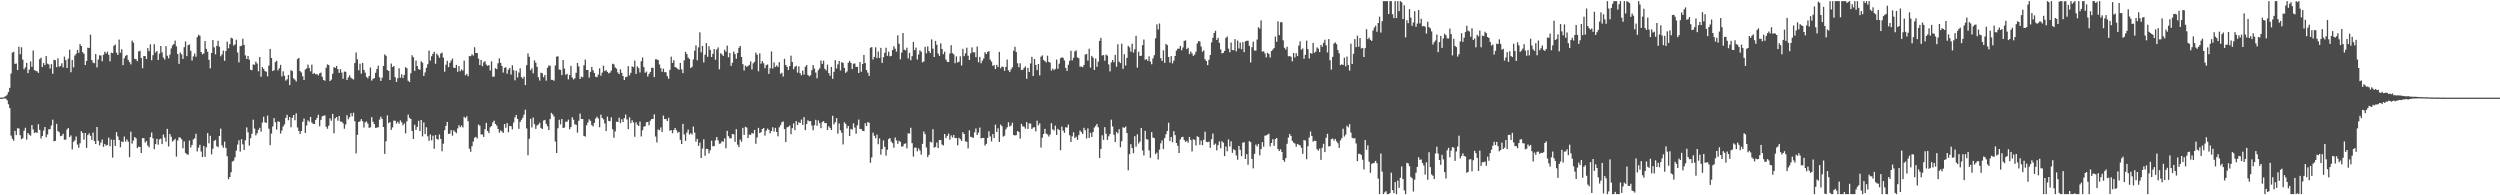 <svg xmlns="http://www.w3.org/2000/svg" width="1920" height="150"><path d="M0 74.996h1v1.000H0zM1 74.954h1v1.000H1zM2 74.835h1v1.000H2zM3 74.365h1v1.120H3zM4 73.840h1v1.939H4zM5 72.704h1v4.313H5zM6 70.603h1v9.539H6zM7 67.474h1v15.513H7zM8 56.474h1v47.692H8zM9 40.466h1v66.115H9zM10 39.758h1v68.330H10zM11 49.026h1v51.482H11zM12 48.778h1v54.945H12zM13 53.801h1v44.729H13zM14 35.860h1v62.804H14zM15 41.643h1v62.187H15zM16 36.315h1v70.630H16zM17 45.794h1v60.375H17zM18 53.174h1v47.224H18zM19 51.786h1v46.383H19zM20 48.303h1v58.912H20zM21 56.183h1v45.959H21zM22 53.379h1v50.118H22zM23 47.179h1v57.017H23zM24 51.312h1v44.734H24zM25 38.771h1v60.604H25zM26 53.869h1v48.254H26zM27 54.418h1v47.127H27zM28 54.798h1v47.299H28zM29 55.960h1v39.406H29zM30 45.436h1v54.311H30zM31 44.264h1v62.064H31zM32 51.505h1v52.958H32zM33 48.454h1v51.863H33zM34 50.033h1v47.513H34zM35 42.960h1v62.479H35zM36 48.912h1v54.338H36zM37 49.473h1v49.860H37zM38 52.649h1v46.505H38zM39 49.312h1v47.071H39zM40 56.683h1v35.236H40zM41 45.982h1v62.510H41zM42 46.248h1v61.937H42zM43 51.549h1v43.558H43zM44 44.799h1v55.936H44zM45 51.268h1v50.295H45zM46 50.648h1v53.967H46zM47 48.595h1v55.600H47zM48 51.696h1v51.043H48zM49 43.457h1v63.846H49zM50 46.164h1v61.039H50zM51 52.216h1v47.198H51zM52 45.023h1v53.335H52zM53 38.202h1v67.059H53zM54 55.512h1v48.500H54zM55 46.053h1v68.760H55zM56 51.757h1v57.143H56zM57 42.671h1v65.122H57zM58 41.284h1v63.527H58zM59 38.311h1v72.756H59zM60 40.554h1v72.951H60zM61 33.873h1v76.157H61zM62 35.340h1v65.402H62zM63 40.033h1v62.125H63zM64 41.308h1v65.939H64zM65 49.995h1v52.139H65zM66 46.775h1v66.792H66zM67 36.595h1v67.123H67zM68 36.920h1v65.426H68zM69 26.591h1v77.704H69zM70 46.099h1v61.342H70zM71 48.041h1v53.786H71zM72 48.591h1v59.762H72zM73 41.524h1v69.047H73zM74 51.772h1v45.778H74zM75 45.715h1v62.393H75zM76 42.486h1v69.231H76zM77 42.587h1v66.917H77zM78 47.072h1v60.014H78zM79 42.087h1v70.685H79zM80 39.774h1v70.751H80zM81 41.087h1v70.760H81zM82 39.614h1v71.675H82zM83 42.057h1v63.675H83zM84 47.079h1v65.235H84zM85 40.468h1v66.762H85zM86 40.823h1v80.226H86zM87 35.110h1v72.248H87zM88 34.190h1v77.863H88zM89 40.431h1v61.030H89zM90 42.190h1v62.634H90zM91 30.436h1v77.093H91zM92 40.508h1v72.610H92zM93 37.815h1v70.839H93zM94 50.038h1v59.066H94zM95 44.769h1v60.108H95zM96 42.887h1v65.873H96zM97 42.148h1v64.986H97zM98 46.025h1v62.848H98zM99 47.666h1v73.068H99zM100 49.459h1v51.687H100zM101 31.171h1v79.138H101zM102 32.696h1v75.252H102zM103 45.146h1v60.068H103zM104 45.504h1v60.791H104zM105 46.932h1v66.785H105zM106 39.500h1v73.088H106zM107 38.985h1v73.931H107zM108 44.538h1v72.968H108zM109 52.356h1v53.718H109zM110 43.011h1v63.146H110zM111 43.106h1v66.368H111zM112 45.349h1v62.977H112zM113 36.941h1v74.850H113zM114 39.296h1v73.831H114zM115 34.037h1v71.243H115zM116 46.237h1v55.491H116zM117 42.405h1v63.886H117zM118 33.967h1v80.623H118zM119 40.419h1v70.264H119zM120 39.150h1v67.480H120zM121 46.005h1v65.100H121zM122 41.208h1v65.841H122zM123 35.317h1v71.180H123zM124 40.204h1v70.501H124zM125 44.196h1v59.127H125zM126 45.704h1v59.985H126zM127 35.453h1v73.351H127zM128 42.788h1v56.179H128zM129 44.822h1v67.680H129zM130 41.928h1v60.932H130zM131 37.196h1v67.807H131zM132 34.852h1v73.831H132zM133 33.828h1v73.937H133zM134 31.204h1v75.426H134zM135 35.603h1v84.677H135zM136 41.515h1v66.394H136zM137 49.042h1v56.410H137zM138 40.346h1v65.385H138zM139 41.786h1v65.153H139zM140 45.249h1v68.691H140zM141 36.232h1v72.366H141zM142 31.773h1v85.698H142zM143 43.122h1v75.306H143zM144 34.715h1v84.148H144zM145 34.152h1v73.769H145zM146 38.990h1v74.341H146zM147 46.494h1v64.807H147zM148 43.295h1v63.820H148zM149 41.137h1v65.079H149zM150 43.560h1v59.205H150zM151 28.565h1v87.763H151zM152 26.692h1v86.718H152zM153 27.447h1v83.775H153zM154 39.913h1v76.459H154zM155 41.716h1v78.901H155zM156 40.990h1v71.100H156zM157 31.552h1v88.926H157zM158 37.553h1v75.589H158zM159 39.718h1v62.454H159zM160 45.923h1v64.153H160zM161 52.465h1v51.807H161zM162 40.725h1v77.782H162zM163 30.662h1v83.552H163zM164 36.340h1v71.894H164zM165 41.737h1v65.665H165zM166 35.175h1v77.128H166zM167 31.309h1v81.729H167zM168 35.899h1v68.527H168zM169 43.285h1v55.471H169zM170 41.837h1v69.765H170zM171 38.842h1v74.620H171zM172 46.679h1v62.061H172zM173 39.181h1v74.390H173zM174 31.931h1v88.063H174zM175 37.080h1v100.521H175zM176 33.904h1v102.027H176zM177 28.960h1v103.347H177zM178 29.532h1v94.592H178zM179 35.009h1v88.386H179zM180 34.121h1v86.726H180zM181 30.525h1v85.129H181zM182 40.297h1v70.757H182zM183 47.897h1v59.813H183zM184 35.486h1v80.952H184zM185 35.116h1v71.802H185zM186 29.745h1v81.155H186zM187 34.528h1v80.684H187zM188 42.559h1v65.142H188zM189 45.306h1v52.522H189zM190 42.954h1v58.655H190zM191 45.846h1v65.975H191zM192 53.572h1v52.580H192zM193 53.964h1v48.785H193zM194 49.440h1v42.447H194zM195 49.749h1v48.955H195zM196 47.358h1v56.640H196zM197 48.818h1v53.596H197zM198 54.747h1v44.964H198zM199 43.773h1v54.358H199zM200 58.922h1v42.245H200zM201 51.545h1v42.557H201zM202 52.906h1v36.747H202zM203 54.558h1v39.347H203zM204 55.097h1v39.328H204zM205 58.623h1v30.175H205zM206 50.327h1v48.522H206zM207 37.531h1v74.002H207zM208 44.562h1v57.966H208zM209 54.556h1v42.549H209zM210 53.910h1v36.827H210zM211 47.678h1v46.243H211zM212 46.667h1v52.877H212zM213 54.089h1v39.081H213zM214 52.493h1v41.048H214zM215 49.793h1v52.748H215zM216 58.672h1v41.543H216zM217 54.773h1v42.414H217zM218 58.185h1v37.355H218zM219 61.916h1v28.588H219zM220 60.924h1v27.308H220zM221 57.572h1v34.808H221zM222 65.399h1v24.508H222zM223 53.909h1v43.813H223zM224 54.638h1v35.850H224zM225 60.180h1v28.121H225zM226 61.163h1v31.206H226zM227 62.579h1v24.446H227zM228 45.434h1v52.463H228zM229 44.476h1v56.077H229zM230 54.619h1v48.336H230zM231 55.673h1v44.913H231zM232 58.572h1v34.910H232zM233 61.461h1v29.574H233zM234 53.419h1v48.698H234zM235 52.603h1v43.771H235zM236 49.596h1v42.859H236zM237 52.184h1v41.329H237zM238 54.793h1v35.001H238zM239 49.679h1v44.397H239zM240 56.816h1v38.302H240zM241 56.012h1v39.220H241zM242 57.082h1v35.079H242zM243 56.861h1v33.711H243zM244 57.929h1v30.253H244zM245 56.299h1v40.663H245zM246 55.777h1v36.270H246zM247 58.984h1v30.382H247zM248 61.420h1v27.540H248zM249 62.045h1v26.586H249zM250 52.040h1v45.276H250zM251 49.480h1v49.449H251zM252 49.965h1v46.537H252zM253 62.258h1v28.631H253zM254 61.155h1v31.560H254zM255 56.684h1v30.807H255zM256 51.567h1v50.801H256zM257 52.176h1v38.719H257zM258 50.626h1v39.224H258zM259 53.056h1v39.673H259zM260 55.987h1v33.098H260zM261 53.143h1v40.189H261zM262 55.736h1v37.776H262zM263 60.467h1v34.311H263zM264 54.962h1v43.930H264zM265 55.135h1v40.432H265zM266 61.434h1v27.060H266zM267 59.475h1v32.146H267zM268 57.867h1v32.211H268zM269 59.605h1v27.269H269zM270 60.447h1v28.912H270zM271 61.073h1v25.521H271zM272 48.442h1v44.677H272zM273 40.284h1v77.521H273zM274 45.555h1v58.017H274zM275 53.979h1v39.706H275zM276 48.935h1v44.214H276zM277 56.588h1v34.887H277zM278 48.343h1v44.766H278zM279 53.659h1v44.297H279zM280 55.827h1v38.184H280zM281 59.021h1v34.244H281zM282 60.203h1v34.793H282zM283 58.305h1v39.880H283zM284 51.842h1v45.893H284zM285 61.892h1v28.126H285zM286 60.576h1v32.899H286zM287 59.984h1v35.289H287zM288 55.889h1v42.293H288zM289 53.064h1v44.980H289zM290 50.437h1v47.181H290zM291 59.357h1v32.476H291zM292 62.180h1v27.488H292zM293 59.694h1v31.638H293zM294 50.713h1v46.823H294zM295 41.773h1v76.374H295zM296 42.852h1v65.641H296zM297 53.805h1v34.882H297zM298 54.446h1v40.048H298zM299 61.427h1v32.314H299zM300 48.774h1v50.972H300zM301 51.518h1v46.308H301zM302 50.662h1v41.942H302zM303 59.304h1v33.403H303zM304 62.950h1v31.924H304zM305 60.099h1v33.427H305zM306 52.430h1v42.562H306zM307 59.717h1v32.760H307zM308 57.100h1v36.870H308zM309 59.962h1v36.283H309zM310 57.496h1v37.344H310zM311 51.620h1v50.854H311zM312 52.379h1v40.832H312zM313 62.001h1v26.013H313zM314 62.973h1v27.507H314zM315 56.274h1v35.133H315zM316 42.383h1v58.165H316zM317 43.980h1v62.786H317zM318 54.423h1v41.382H318zM319 46.545h1v53.243H319zM320 50.707h1v46.745H320zM321 53.071h1v39.727H321zM322 53.585h1v47.103H322zM323 47.128h1v45.032H323zM324 48.140h1v56.590H324zM325 58.321h1v35.672H325zM326 55.672h1v47.314H326zM327 52.055h1v45.706H327zM328 49.355h1v55.350H328zM329 38.803h1v69.382H329zM330 46.552h1v56.725H330zM331 43.195h1v64.597H331zM332 41.340h1v62.843H332zM333 39.797h1v74.441H333zM334 48.941h1v54.785H334zM335 41.193h1v65.573H335zM336 42.545h1v64.687H336zM337 44.365h1v58.881H337zM338 41.137h1v65.562H338zM339 40.409h1v75.751H339zM340 44.259h1v66.084H340zM341 55.025h1v44.967H341zM342 49.641h1v47.019H342zM343 46.676h1v46.944H343zM344 51.562h1v51.313H344zM345 48.274h1v54.335H345zM346 46.545h1v53.364H346zM347 44.938h1v59.231H347zM348 51.960h1v48.147H348zM349 52.222h1v49.008H349zM350 49.829h1v52.478H350zM351 55.101h1v43.570H351zM352 50.737h1v45.429H352zM353 54.729h1v42.937H353zM354 53.280h1v43.149H354zM355 54.207h1v43.711H355zM356 46.542h1v43.139H356zM357 57.874h1v32.824H357zM358 56.738h1v32.595H358zM359 58.537h1v34.610H359zM360 43.077h1v71.092H360zM361 43.165h1v73.403H361zM362 41.686h1v70.601H362zM363 42.679h1v66.059H363zM364 36.295h1v69.505H364zM365 40.710h1v64.402H365zM366 40.730h1v65.656H366zM367 44.995h1v50.622H367zM368 49.981h1v46.518H368zM369 46.042h1v57.204H369zM370 50.838h1v52.429H370zM371 47.852h1v57.278H371zM372 46.985h1v52.312H372zM373 49.595h1v44.783H373zM374 50.572h1v50.023H374zM375 49.990h1v52.244H375zM376 54.170h1v43.569H376zM377 47.085h1v49.691H377zM378 58.913h1v35.109H378zM379 58.830h1v33.859H379zM380 52.316h1v42.925H380zM381 53.086h1v43.388H381zM382 48.605h1v50.402H382zM383 44.775h1v57.107H383zM384 48.243h1v51.956H384zM385 50.657h1v50.346H385zM386 55.690h1v46.378H386zM387 52.112h1v43.142H387zM388 51.610h1v46.504H388zM389 56.591h1v37.924H389zM390 53.511h1v48.092H390zM391 52.229h1v44.485H391zM392 57.319h1v39.615H392zM393 50.121h1v49.274H393zM394 53.948h1v40.174H394zM395 61.698h1v28.439H395zM396 54.258h1v34.046H396zM397 59.514h1v31.822H397zM398 55.740h1v43.173H398zM399 52.460h1v41.176H399zM400 59.249h1v32.794H400zM401 60.397h1v30.066H401zM402 58.890h1v29.132H402zM403 65.351h1v18.933H403zM404 50.072h1v48.601H404zM405 41.048h1v78.198H405zM406 43.640h1v62.974H406zM407 53.898h1v37.388H407zM408 52.476h1v45.396H408zM409 56.294h1v34.028H409zM410 46.342h1v49.058H410zM411 48.107h1v50.846H411zM412 51.331h1v45.087H412zM413 59.343h1v36.235H413zM414 61.854h1v32.386H414zM415 55.786h1v42.490H415zM416 56.291h1v42.805H416zM417 59.362h1v33.207H417zM418 57.552h1v34.546H418zM419 61.939h1v33.178H419zM420 52.044h1v44.893H420zM421 50.334h1v49.488H421zM422 50.501h1v40.954H422zM423 61.291h1v25.390H423zM424 61.361h1v26.472H424zM425 62.065h1v27.368H425zM426 50.339h1v58.334H426zM427 43.539h1v73.943H427zM428 43.191h1v55.313H428zM429 53.384h1v38.584H429zM430 53.588h1v41.959H430zM431 57.697h1v33.711H431zM432 46.057h1v52.316H432zM433 52.617h1v45.318H433zM434 57.415h1v36.019H434zM435 56.701h1v36.823H435zM436 60.982h1v30.891H436zM437 57.633h1v41.656H437zM438 50.581h1v47.029H438zM439 59.517h1v30.521H439zM440 61.032h1v30.944H440zM441 60.091h1v35.442H441zM442 55.902h1v39.946H442zM443 48.314h1v53.548H443zM444 51.047h1v41.729H444zM445 60.677h1v26.590H445zM446 58.834h1v32.617H446zM447 59.319h1v32.091H447zM448 50.135h1v54.275H448zM449 45.711h1v59.174H449zM450 53.755h1v42.478H450zM451 53.696h1v40.430H451zM452 59.596h1v32.045H452zM453 55.169h1v37.663H453zM454 51.371h1v44.677H454zM455 53.947h1v43.196H455zM456 56.026h1v38.352H456zM457 58.913h1v32.054H457zM458 59.302h1v30.361H458zM459 57.272h1v33.776H459zM460 52.497h1v45.230H460zM461 58.171h1v29.903H461zM462 55.734h1v34.855H462zM463 50.441h1v41.275H463zM464 54.629h1v40.180H464zM465 53.862h1v46.822H465zM466 55.200h1v34.381H466zM467 56.307h1v36.534H467zM468 55.781h1v37.391H468zM469 54.225h1v35.933H469zM470 48.949h1v50.271H470zM471 49.481h1v56.358H471zM472 51.837h1v49.096H472zM473 52.762h1v40.695H473zM474 55.584h1v38.134H474zM475 56.875h1v33.490H475zM476 53.245h1v41.296H476zM477 55.896h1v35.702H477zM478 58.366h1v35.322H478zM479 61.487h1v29.273H479zM480 59.224h1v28.796H480zM481 58.907h1v32.864H481zM482 50.786h1v48.371H482zM483 57.889h1v32.273H483zM484 55.892h1v38.678H484zM485 50.952h1v41.427H485zM486 51.626h1v42.411H486zM487 46.584h1v58.416H487zM488 56.765h1v37.148H488zM489 50.953h1v44.845H489zM490 52.351h1v44.406H490zM491 55.640h1v37.685H491zM492 47.062h1v57.766H492zM493 44.132h1v55.896H493zM494 51.552h1v45.782H494zM495 55.850h1v41.021H495zM496 55.006h1v38.906H496zM497 58.754h1v34.910H497zM498 56.755h1v39.440H498zM499 55.227h1v37.427H499zM500 52.052h1v39.356H500zM501 52.087h1v39.364H501zM502 59.243h1v28.605H502zM503 45.512h1v59.351H503zM504 45.633h1v63.770H504zM505 46.130h1v53.317H505zM506 49.498h1v50.539H506zM507 52.393h1v45.499H507zM508 55.159h1v46.184H508zM509 52.749h1v36.048H509zM510 55.424h1v36.043H510zM511 55.445h1v35.973H511zM512 58.452h1v34.530H512zM513 60.449h1v30.032H513zM514 53.648h1v46.744H514zM515 43.496h1v56.381H515zM516 48.335h1v54.024H516zM517 46.217h1v53.637H517zM518 51.450h1v46.864H518zM519 51.997h1v47.999H519zM520 52.886h1v49.044H520zM521 53.608h1v47.720H521zM522 48.343h1v59.097H522zM523 53.240h1v57.365H523zM524 56.154h1v38.990H524zM525 46.313h1v56.965H525zM526 39.776h1v68.432H526zM527 41.511h1v60.366H527zM528 44.168h1v55.357H528zM529 45.273h1v58.023H529zM530 52.260h1v50.105H530zM531 51.323h1v51.990H531zM532 45.612h1v51.588H532zM533 38.989h1v62.828H533zM534 34.824h1v73.965H534zM535 46.301h1v60.372H535zM536 36.330h1v75.673H536zM537 24.844h1v84.651H537zM538 40.174h1v81.190H538zM539 35.229h1v78.914H539zM540 47.959h1v59.050H540zM541 42.047h1v77.576H541zM542 33.097h1v81.191H542zM543 43.613h1v70.860H543zM544 35.434h1v82.386H544zM545 38.355h1v77.102H545zM546 43.767h1v64.288H546zM547 41.305h1v71.084H547zM548 37.634h1v74.553H548zM549 45.858h1v61.900H549zM550 38.036h1v67.202H550zM551 36.416h1v71.382H551zM552 53.250h1v57.126H552zM553 40.888h1v69.248H553zM554 41.841h1v66.540H554zM555 42.936h1v65.942H555zM556 38.123h1v68.192H556zM557 39.748h1v74.101H557zM558 35.021h1v65.473H558zM559 43.960h1v60.655H559zM560 40.652h1v65.589H560zM561 50.566h1v55.676H561zM562 48.190h1v54.724H562zM563 39.607h1v63.574H563zM564 41.567h1v67.391H564zM565 45.111h1v54.114H565zM566 40.683h1v70.407H566zM567 36.717h1v76.260H567zM568 35.258h1v71.960H568zM569 43.772h1v65.089H569zM570 49.263h1v48.933H570zM571 54.182h1v49.426H571zM572 50.320h1v47.073H572zM573 51.305h1v46.625H573zM574 50.736h1v55.307H574zM575 49.817h1v53.570H575zM576 47.116h1v56.533H576zM577 53.353h1v48.739H577zM578 48.657h1v53.928H578zM579 47.485h1v52.299H579zM580 40.387h1v70.043H580zM581 42.072h1v63.482H581zM582 54.728h1v43.453H582zM583 41.011h1v61.208H583zM584 48.892h1v52.628H584zM585 46.906h1v52.160H585zM586 48.592h1v49.655H586zM587 52.378h1v51.768H587zM588 50.035h1v50.377H588zM589 49.474h1v49.273H589zM590 56.717h1v42.944H590zM591 52.406h1v49.970H591zM592 39.503h1v61.062H592zM593 52.654h1v45.092H593zM594 47.934h1v53.140H594zM595 51.413h1v46.813H595zM596 50.242h1v51.116H596zM597 51.397h1v53.329H597zM598 47.695h1v50.076H598zM599 56.696h1v39.443H599zM600 55.864h1v38.058H600zM601 58.760h1v34.526H601zM602 45.095h1v54.056H602zM603 49.950h1v59.150H603zM604 51.309h1v46.467H604zM605 53.811h1v43.585H605zM606 50.731h1v45.663H606zM607 42.734h1v60.364H607zM608 47.688h1v50.764H608zM609 53.197h1v41.585H609zM610 51.253h1v48.671H610zM611 50.570h1v42.429H611zM612 55.739h1v40.236H612zM613 50.957h1v42.990H613zM614 56.192h1v38.287H614zM615 57.853h1v33.956H615zM616 54.207h1v41.708H616zM617 57.300h1v32.662H617zM618 51.274h1v48.683H618zM619 49.971h1v45.301H619zM620 57.565h1v34.827H620zM621 58.645h1v34.561H621zM622 57.803h1v35.122H622zM623 53.937h1v42.549H623zM624 50.013h1v50.039H624zM625 52.624h1v43.557H625zM626 55.679h1v36.311H626zM627 60.155h1v36.394H627zM628 53.905h1v38.611H628zM629 52.510h1v42.154H629zM630 46.475h1v51.961H630zM631 49.080h1v44.720H631zM632 46.605h1v46.440H632zM633 52.782h1v41.839H633zM634 54.106h1v40.363H634zM635 49.599h1v50.225H635zM636 56.091h1v40.896H636zM637 58.161h1v40.029H637zM638 51.402h1v48.488H638zM639 60.563h1v28.381H639zM640 55.156h1v40.379H640zM641 46.240h1v47.655H641zM642 52.581h1v38.128H642zM643 49.398h1v53.263H643zM644 46.789h1v48.009H644zM645 54.119h1v45.901H645zM646 47.681h1v54.242H646zM647 48.438h1v62.505H647zM648 52.154h1v41.804H648zM649 55.888h1v39.225H649zM650 54.871h1v43.748H650zM651 48.237h1v48.529H651zM652 46.698h1v57.756H652zM653 48.228h1v50.756H653zM654 53.038h1v46.493H654zM655 48.937h1v45.768H655zM656 48.701h1v49.291H656zM657 51.333h1v51.398H657zM658 51.359h1v44.878H658zM659 56.074h1v35.775H659zM660 47.711h1v51.316H660zM661 55.086h1v44.081H661zM662 49.173h1v51.384H662zM663 42.212h1v58.426H663zM664 48.439h1v46.190H664zM665 53.794h1v42.970H665zM666 55.797h1v37.954H666zM667 58.271h1v35.976H667zM668 36.702h1v88.348H668zM669 36.138h1v84.730H669zM670 45.712h1v56.185H670zM671 43.668h1v60.632H671zM672 36.363h1v69.837H672zM673 44.668h1v58.772H673zM674 39.554h1v71.265H674zM675 44.474h1v61.848H675zM676 36.746h1v82.063H676zM677 48.324h1v66.180H677zM678 43.945h1v63.939H678zM679 40.541h1v72.214H679zM680 36.662h1v82.827H680zM681 42.843h1v72.175H681zM682 39.666h1v67.183H682zM683 43.270h1v62.771H683zM684 42.923h1v65.761H684zM685 38.376h1v71.597H685zM686 35.521h1v77.939H686zM687 37.354h1v68.251H687zM688 39.703h1v68.136H688zM689 27.130h1v83.334H689zM690 33.600h1v74.501H690zM691 45.548h1v63.384H691zM692 40.390h1v72.265H692zM693 25.324h1v86.984H693zM694 38.159h1v72.314H694zM695 38.705h1v71.399H695zM696 36.584h1v77.406H696zM697 44.890h1v57.532H697zM698 40.570h1v62.006H698zM699 46.266h1v51.837H699zM700 43.126h1v66.830H700zM701 32.214h1v88.027H701zM702 38.530h1v75.002H702zM703 36.482h1v76.880H703zM704 45.740h1v70.558H704zM705 41.830h1v72.192H705zM706 38.670h1v76.953H706zM707 39.671h1v79.108H707zM708 47.886h1v62.579H708zM709 47.224h1v53.803H709zM710 35.951h1v67.110H710zM711 40.961h1v72.370H711zM712 35.659h1v85.005H712zM713 39.197h1v79.724H713zM714 40.749h1v68.169H714zM715 30.252h1v79.183H715zM716 37.345h1v61.899H716zM717 43.751h1v69.634H717zM718 31.374h1v81.439H718zM719 34.344h1v75.128H719zM720 41.121h1v72.589H720zM721 42.923h1v64.668H721zM722 33.265h1v74.277H722zM723 37.597h1v73.401H723zM724 41.618h1v70.089H724zM725 39.688h1v63.246H725zM726 45.719h1v60.366H726zM727 47.428h1v56.935H727zM728 47.664h1v54.919H728zM729 41.086h1v66.186H729zM730 34.710h1v69.264H730zM731 40.789h1v64.853H731zM732 41.758h1v61.848H732zM733 48.547h1v57.503H733zM734 43.264h1v62.746H734zM735 47.981h1v63.630H735zM736 47.394h1v58.452H736zM737 43.247h1v63.596H737zM738 50.259h1v57.929H738zM739 37.551h1v64.021H739zM740 43.086h1v59.844H740zM741 40.944h1v67.648H741zM742 36.608h1v72.278H742zM743 42.801h1v71.188H743zM744 46.071h1v54.041H744zM745 40.910h1v64.087H745zM746 36.401h1v69.042H746zM747 40.200h1v65.688H747zM748 40.155h1v61.456H748zM749 43.952h1v54.694H749zM750 35.735h1v67.885H750zM751 47.819h1v53.953H751zM752 43.701h1v54.299H752zM753 48.581h1v57.660H753zM754 46.553h1v59.384H754zM755 44.898h1v61.019H755zM756 40.134h1v71.642H756zM757 41.504h1v68.997H757zM758 39.944h1v66.053H758zM759 39.260h1v61.523H759zM760 45.795h1v59.017H760zM761 47.288h1v61.324H761zM762 50.516h1v52.516H762zM763 49.970h1v56.060H763zM764 53.062h1v42.682H764zM765 49.803h1v51.625H765zM766 51.477h1v47.088H766zM767 39.828h1v69.227H767zM768 52.490h1v43.195H768zM769 51.095h1v45.804H769zM770 51.385h1v53.506H770zM771 54.385h1v49.804H771zM772 51.385h1v48.003H772zM773 45.698h1v52.075H773zM774 53.947h1v39.951H774zM775 55.367h1v41.754H775zM776 53.286h1v43.142H776zM777 51.674h1v42.581H777zM778 38.978h1v64.762H778zM779 35.965h1v68.056H779zM780 39.999h1v63.778H780zM781 48.569h1v52.019H781zM782 51.586h1v49.823H782zM783 48.606h1v57.877H783zM784 53.688h1v41.406H784zM785 53.653h1v43.359H785zM786 52.178h1v45.101H786zM787 50.970h1v47.828H787zM788 60.511h1v33.273H788zM789 52.106h1v46.903H789zM790 55.277h1v39.474H790zM791 48.718h1v46.185H791zM792 43.585h1v55.472H792zM793 58.369h1v39.571H793zM794 45.315h1v52.383H794zM795 49.869h1v51.037H795zM796 53.852h1v38.831H796zM797 49.174h1v47.076H797zM798 57.887h1v36.808H798zM799 43.501h1v69.825H799zM800 42.531h1v63.248H800zM801 46.045h1v56.887H801zM802 46.945h1v52.027H802zM803 47.912h1v54.713H803zM804 42.771h1v60.480H804zM805 47.513h1v57.369H805zM806 48.127h1v55.203H806zM807 54.157h1v40.445H807zM808 52.707h1v46.629H808zM809 53.936h1v46.326H809zM810 52.881h1v43.635H810zM811 45.728h1v57.917H811zM812 52.863h1v46.102H812zM813 48.888h1v50.936H813zM814 44.766h1v70.571H814zM815 43.978h1v53.258H815zM816 44.451h1v55.862H816zM817 46.371h1v55.621H817zM818 52.159h1v45.593H818zM819 54.434h1v43.552H819zM820 49.697h1v45.960H820zM821 46.624h1v57.265H821zM822 39.034h1v70.006H822zM823 46.393h1v58.323H823zM824 44.395h1v57.202H824zM825 39.539h1v66.511H825zM826 38.720h1v66.245H826zM827 44.071h1v63.343H827zM828 44.743h1v59.036H828zM829 51.148h1v49.076H829zM830 51.154h1v50.310H830zM831 51.590h1v51.378H831zM832 49.890h1v48.263H832zM833 41.880h1v58.175H833zM834 41.436h1v64.920H834zM835 46.525h1v52.089H835zM836 37.408h1v68.555H836zM837 51.888h1v50.085H837zM838 42.965h1v62.203H838zM839 44.273h1v57.193H839zM840 53.744h1v44.182H840zM841 44.961h1v51.771H841zM842 51.296h1v43.866H842zM843 47.354h1v50.440H843zM844 31.374h1v89.917H844zM845 29.085h1v85.287H845zM846 42.675h1v61.231H846zM847 42.246h1v65.184H847zM848 46.576h1v51.051H848zM849 41.921h1v60.789H849zM850 42.752h1v64.709H850zM851 49.467h1v55.223H851zM852 54.832h1v48.144H852zM853 47.912h1v43.968H853zM854 46.081h1v51.061H854zM855 47.811h1v55.643H855zM856 42.131h1v66.994H856zM857 51.244h1v50.057H857zM858 33.985h1v68.448H858zM859 47.359h1v51.847H859zM860 48.506h1v64.589H860zM861 33.543h1v74.913H861zM862 52.873h1v44.888H862zM863 41.613h1v56.590H863zM864 50.297h1v46.871H864zM865 44.447h1v57.696H865zM866 35.238h1v95.590H866zM867 36.337h1v82.069H867zM868 39.719h1v71.027H868zM869 33.609h1v80.115H869zM870 40.377h1v77.356H870zM871 37.910h1v66.666H871zM872 27.491h1v85.142H872zM873 51.901h1v51.253H873zM874 39.676h1v70.481H874zM875 43.024h1v65.742H875zM876 42.790h1v55.446H876zM877 34.649h1v80.891H877zM878 30.354h1v89.040H878zM879 45.950h1v54.577H879zM880 45.369h1v61.470H880zM881 46.723h1v60.473H881zM882 43.266h1v72.244H882zM883 47.279h1v73.961H883zM884 49.380h1v52.051H884zM885 44.911h1v60.784H885zM886 42.411h1v63.699H886zM887 29.411h1v88.951H887zM888 18.704h1v98.473H888zM889 22.702h1v99.812H889zM890 18.017h1v96.883H890zM891 44.680h1v65.402H891zM892 46.785h1v61.048H892zM893 38.638h1v75.875H893zM894 48.277h1v57.736H894zM895 33.698h1v69.395H895zM896 34.649h1v65.889H896zM897 43.703h1v50.565H897zM898 48.057h1v60.290H898zM899 43.075h1v62.163H899zM900 48.704h1v60.581H900zM901 46.603h1v54.169H901zM902 42.970h1v60.815H902zM903 38.873h1v70.931H903zM904 37.433h1v74.527H904zM905 37.374h1v80.196H905zM906 35.206h1v71.855H906zM907 38.654h1v66.762H907zM908 36.453h1v68.605H908zM909 31.375h1v76.175H909zM910 30.951h1v78.013H910zM911 37.674h1v70.499H911zM912 36.701h1v72.937H912zM913 41.509h1v63.675H913zM914 39.584h1v67.884H914zM915 41.084h1v75.255H915zM916 42.902h1v64.043H916zM917 41.943h1v65.484H917zM918 39.736h1v72.004H918zM919 33.387h1v71.266H919zM920 31.507h1v73.763H920zM921 31.883h1v79.303H921zM922 35.746h1v72.251H922zM923 39.742h1v71.765H923zM924 38.655h1v68.682H924zM925 45.502h1v55.679H925zM926 46.910h1v62.009H926zM927 50.041h1v59.145H927zM928 45.910h1v62.910H928zM929 42.216h1v71.273H929zM930 32.584h1v74.343H930zM931 29.006h1v73.523H931zM932 25.294h1v85.954H932zM933 23.580h1v86.725H933zM934 30.644h1v84.854H934zM935 29.018h1v82.451H935zM936 32.938h1v75.638H936zM937 37.928h1v76.013H937zM938 40.984h1v67.455H938zM939 40.581h1v69.012H939zM940 39.099h1v80.747H940zM941 29.156h1v83.316H941zM942 27.994h1v88.202H942zM943 37.316h1v69.797H943zM944 40.085h1v72.397H944zM945 32.643h1v75.898H945zM946 38.465h1v78.934H946zM947 38.569h1v76.080H947zM948 30.032h1v85.365H948zM949 39.400h1v79.986H949zM950 31.119h1v91.570H950zM951 37.216h1v74.885H951zM952 32.593h1v82.480H952zM953 37.806h1v82.157H953zM954 32.339h1v77.267H954zM955 40.048h1v69.186H955zM956 31.677h1v90.417H956zM957 31.314h1v87.132H957zM958 31.236h1v95.346H958zM959 35.153h1v73.254H959zM960 47.988h1v61.192H960zM961 36.258h1v85.813H961zM962 31.936h1v97.410H962zM963 38.748h1v79.445H963zM964 38.858h1v72.202H964zM965 30.335h1v82.159H965zM966 20.883h1v89.639H966zM967 21.951h1v97.328H967zM968 15.649h1v98.823H968zM969 39.696h1v69.458H969zM970 39.324h1v73.323H970zM971 40.996h1v63.254H971zM972 44.010h1v59.946H972zM973 40.546h1v62.850H973zM974 41.437h1v61.226H974zM975 44.177h1v68.272H975zM976 39.220h1v70.621H976zM977 38.103h1v68.850H977zM978 36.920h1v75.076H978zM979 28.054h1v78.819H979zM980 32.104h1v73.889H980zM981 16.386h1v98.049H981zM982 26.982h1v89.006H982zM983 17.115h1v97.560H983zM984 17.050h1v99.633H984zM985 30.997h1v91.908H985zM986 36.703h1v87.553H986zM987 38.069h1v83.391H987zM988 35.837h1v74.619H988zM989 43.255h1v62.439H989zM990 43.053h1v59.814H990zM991 43.594h1v60.829H991zM992 47.093h1v61.148H992zM993 40.706h1v68.848H993zM994 44.115h1v66.118H994zM995 40.888h1v71.786H995zM996 43.098h1v67.440H996zM997 35.035h1v76.126H997zM998 31.765h1v79.883H998zM999 38.151h1v75.366H999zM1000 37.210h1v80.903H1000zM1001 45.143h1v62.355H1001zM1002 42.111h1v65.876H1002zM1003 31.248h1v91.026H1003zM1004 37.796h1v74.529H1004zM1005 44.903h1v60.715H1005zM1006 40.773h1v60.271H1006zM1007 41.276h1v63.188H1007zM1008 32.984h1v75.817H1008zM1009 40.486h1v67.571H1009zM1010 39.634h1v68.617H1010zM1011 36.380h1v78.273H1011zM1012 37.393h1v78.342H1012zM1013 40.006h1v74.054H1013zM1014 34.525h1v88.254H1014zM1015 35.929h1v77.542H1015zM1016 32.918h1v77.508H1016zM1017 30.523h1v86.287H1017zM1018 34.831h1v70.996H1018zM1019 40.246h1v62.538H1019zM1020 30.025h1v82.466H1020zM1021 46.290h1v65.875H1021zM1022 53.439h1v53.411H1022zM1023 43.660h1v62.746H1023zM1024 33.414h1v74.588H1024zM1025 32.563h1v74.148H1025zM1026 33.960h1v74.656H1026zM1027 38.456h1v71.541H1027zM1028 40.994h1v72.579H1028zM1029 50.025h1v57.847H1029zM1030 49.339h1v56.811H1030zM1031 49.937h1v48.910H1031zM1032 44.308h1v60.537H1032zM1033 50.948h1v52.454H1033zM1034 43.434h1v53.115H1034zM1035 49.945h1v47.831H1035zM1036 54.191h1v41.147H1036zM1037 33.557h1v68.298H1037zM1038 49.121h1v56.718H1038zM1039 41.308h1v65.061H1039zM1040 30.075h1v76.003H1040zM1041 36.194h1v73.967H1041zM1042 27.416h1v96.336H1042zM1043 35.912h1v82.199H1043zM1044 29.161h1v88.942H1044zM1045 37.216h1v81.811H1045zM1046 36.768h1v85.906H1046zM1047 43.792h1v86.354H1047zM1048 36.984h1v70.594H1048zM1049 22.414h1v92.658H1049zM1050 29.980h1v81.643H1050zM1051 28.880h1v95.283H1051zM1052 30.582h1v102.137H1052zM1053 31.424h1v94.351H1053zM1054 23.464h1v101.965H1054zM1055 21.137h1v103.795H1055zM1056 19.748h1v103.786H1056zM1057 24.389h1v100.995H1057zM1058 17.653h1v119.523H1058zM1059 12.798h1v136.312H1059zM1060 24.994h1v92.906H1060zM1061 16.287h1v115.578H1061zM1062 0.890h1v148.220H1062zM1063 0.890h1v146.855H1063zM1064 0.890h1v145.942H1064zM1065 0.890h1v148.220H1065zM1066 10.732h1v138.378H1066zM1067 0.890h1v147.427H1067zM1068 0.890h1v131.722H1068zM1069 10.920h1v135.119H1069zM1070 13.934h1v134.372H1070zM1071 0.890h1v138.932H1071zM1072 13.867h1v135.243H1072zM1073 0.890h1v137.796H1073zM1074 8.571h1v135.642H1074zM1075 0.890h1v135.609H1075zM1076 1.754h1v126.067H1076zM1077 14.575h1v122.934H1077zM1078 4.027h1v142.158H1078zM1079 28.700h1v120.411H1079zM1080 15.499h1v109.510H1080zM1081 17.805h1v107.673H1081zM1082 7.038h1v120.619H1082zM1083 13.537h1v122.265H1083zM1084 19.810h1v117.110H1084zM1085 17.259h1v129.839H1085zM1086 8.582h1v129.404H1086zM1087 20.562h1v112.091H1087zM1088 18.122h1v110.054H1088zM1089 7.670h1v113.120H1089zM1090 17.960h1v104.831H1090zM1091 14.395h1v108.087H1091zM1092 20.203h1v104.962H1092zM1093 19.919h1v107.187H1093zM1094 20.463h1v113.632H1094zM1095 25.737h1v98.919H1095zM1096 16.681h1v121.368H1096zM1097 20.852h1v96.017H1097zM1098 21.801h1v106.546H1098zM1099 24.127h1v109.855H1099zM1100 34.203h1v100.738H1100zM1101 32.418h1v105.098H1101zM1102 31.083h1v86.779H1102zM1103 26.516h1v86.165H1103zM1104 40.033h1v77.908H1104zM1105 32.353h1v90.581H1105zM1106 27.613h1v98.936H1106zM1107 36.796h1v82.068H1107zM1108 29.540h1v92.878H1108zM1109 25.930h1v106.257H1109zM1110 27.045h1v110.077H1110zM1111 29.473h1v85.942H1111zM1112 29.568h1v83.965H1112zM1113 21.950h1v98.811H1113zM1114 26.221h1v89.437H1114zM1115 42.538h1v70.420H1115zM1116 29.795h1v83.602H1116zM1117 35.275h1v88.277H1117zM1118 36.222h1v80.079H1118zM1119 43.484h1v69.107H1119zM1120 41.629h1v62.551H1120zM1121 31.862h1v89.759H1121zM1122 25.563h1v94.195H1122zM1123 32.120h1v85.669H1123zM1124 28.857h1v91.009H1124zM1125 24.652h1v95.628H1125zM1126 19.755h1v112.975H1126zM1127 23.503h1v108.479H1127zM1128 24.239h1v98.291H1128zM1129 28.200h1v94.034H1129zM1130 21.696h1v109.955H1130zM1131 30.667h1v92.431H1131zM1132 29.517h1v86.283H1132zM1133 36.372h1v81.294H1133zM1134 26.730h1v94.566H1134zM1135 27.978h1v103.314H1135zM1136 23.438h1v92.232H1136zM1137 36.285h1v91.105H1137zM1138 27.329h1v97.283H1138zM1139 27.692h1v96.808H1139zM1140 24.377h1v99.710H1140zM1141 25.501h1v101.810H1141zM1142 28.397h1v91.849H1142zM1143 29.147h1v94.329H1143zM1144 32.226h1v85.326H1144zM1145 34.948h1v80.001H1145zM1146 34.221h1v77.694H1146zM1147 41.906h1v66.984H1147zM1148 39.030h1v72.377H1148zM1149 33.548h1v75.421H1149zM1150 33.828h1v78.431H1150zM1151 30.224h1v85.975H1151zM1152 33.622h1v81.564H1152zM1153 38.129h1v71.380H1153zM1154 37.467h1v77.018H1154zM1155 46.542h1v66.885H1155zM1156 44.202h1v63.386H1156zM1157 40.084h1v74.356H1157zM1158 47.510h1v56.137H1158zM1159 39.376h1v64.147H1159zM1160 43.058h1v64.505H1160zM1161 43.821h1v58.232H1161zM1162 33.577h1v75.823H1162zM1163 39.158h1v73.102H1163zM1164 46.790h1v65.449H1164zM1165 32.456h1v81.392H1165zM1166 34.835h1v75.033H1166zM1167 39.814h1v67.354H1167zM1168 38.847h1v68.034H1168zM1169 37.324h1v72.650H1169zM1170 33.949h1v76.186H1170zM1171 38.824h1v75.860H1171zM1172 42.799h1v71.420H1172zM1173 38.458h1v72.472H1173zM1174 42.527h1v69.759H1174zM1175 29.693h1v81.603H1175zM1176 34.994h1v81.149H1176zM1177 37.862h1v86.191H1177zM1178 39.140h1v78.036H1178zM1179 33.197h1v85.704H1179zM1180 42.419h1v74.201H1180zM1181 31.125h1v85.243H1181zM1182 38.572h1v79.575H1182zM1183 37.078h1v80.290H1183zM1184 34.913h1v82.621H1184zM1185 38.312h1v78.603H1185zM1186 39.138h1v70.643H1186zM1187 37.592h1v70.984H1187zM1188 28.750h1v92.990H1188zM1189 29.064h1v96.367H1189zM1190 25.822h1v102.145H1190zM1191 38.620h1v82.178H1191zM1192 34.858h1v81.532H1192zM1193 15.865h1v105.671H1193zM1194 30.701h1v92.907H1194zM1195 30.075h1v99.141H1195zM1196 26.343h1v110.283H1196zM1197 39.432h1v86.445H1197zM1198 18.474h1v105.579H1198zM1199 24.104h1v90.992H1199zM1200 27.141h1v97.680H1200zM1201 18.760h1v97.667H1201zM1202 28.983h1v87.323H1202zM1203 24.918h1v89.744H1203zM1204 33.173h1v85.986H1204zM1205 36.801h1v74.303H1205zM1206 30.722h1v87.087H1206zM1207 28.972h1v92.929H1207zM1208 31.111h1v96.582H1208zM1209 26.880h1v104.927H1209zM1210 19.185h1v118.256H1210zM1211 26.789h1v101.953H1211zM1212 33.692h1v91.191H1212zM1213 30.928h1v95.867H1213zM1214 18.452h1v104.359H1214zM1215 27.004h1v109.477H1215zM1216 12.837h1v115.241H1216zM1217 26.595h1v100.340H1217zM1218 6.539h1v128.411H1218zM1219 20.010h1v121.707H1219zM1220 21.753h1v121.368H1220zM1221 22.744h1v101.795H1221zM1222 21.846h1v126.400H1222zM1223 24.439h1v97.666H1223zM1224 9.003h1v122.200H1224zM1225 26.825h1v99.357H1225zM1226 24.710h1v104.333H1226zM1227 22.915h1v113.295H1227zM1228 16.572h1v124.400H1228zM1229 9.456h1v129.250H1229zM1230 18.106h1v107.038H1230zM1231 10.932h1v137.662H1231zM1232 14.835h1v120.362H1232zM1233 18.300h1v118.695H1233zM1234 0.890h1v148.220H1234zM1235 6.538h1v140.464H1235zM1236 14.836h1v107.597H1236zM1237 6.104h1v134.137H1237zM1238 2.934h1v146.176H1238zM1239 0.890h1v148.220H1239zM1240 0.890h1v146.486H1240zM1241 0.890h1v148.220H1241zM1242 7.336h1v141.774H1242zM1243 3.241h1v145.870H1243zM1244 0.890h1v139.257H1244zM1245 13.548h1v134.605H1245zM1246 16.675h1v126.553H1246zM1247 0.890h1v139.410H1247zM1248 10.340h1v130.875H1248zM1249 0.890h1v127.025H1249zM1250 1.499h1v141.207H1250zM1251 2.385h1v140.398H1251zM1252 12.978h1v128.112H1252zM1253 10.466h1v135.981H1253zM1254 12.032h1v134.830H1254zM1255 22.483h1v125.439H1255zM1256 18.109h1v103.596H1256zM1257 26.721h1v105.700H1257zM1258 0.890h1v126.031H1258zM1259 3.495h1v126.884H1259zM1260 21.450h1v102.276H1260zM1261 12.780h1v121.838H1261zM1262 6.725h1v129.716H1262zM1263 21.606h1v109.672H1263zM1264 22.988h1v101.003H1264zM1265 13.475h1v114.552H1265zM1266 22.707h1v106.214H1266zM1267 28.487h1v93.473H1267zM1268 22.561h1v110.558H1268zM1269 25.056h1v102.521H1269zM1270 24.318h1v108.911H1270zM1271 28.161h1v94.960H1271zM1272 17.630h1v110.579H1272zM1273 35.125h1v89.897H1273zM1274 26.448h1v102.012H1274zM1275 19.436h1v105.082H1275zM1276 27.246h1v94.429H1276zM1277 34.715h1v83.832H1277zM1278 27.520h1v104.348H1278zM1279 35.287h1v77.133H1279zM1280 24.045h1v92.454H1280zM1281 32.980h1v94.293H1281zM1282 23.292h1v92.933H1282zM1283 27.072h1v106.109H1283zM1284 11.502h1v122.489H1284zM1285 11.345h1v126.664H1285zM1286 12.826h1v111.419H1286zM1287 15.733h1v110.052H1287zM1288 28.535h1v100.474H1288zM1289 27.014h1v94.784H1289zM1290 15.464h1v107.400H1290zM1291 9.564h1v107.816H1291zM1292 11.510h1v119.352H1292zM1293 7.147h1v120.578H1293zM1294 5.698h1v119.816H1294zM1295 15.210h1v99.027H1295zM1296 14.730h1v105.912H1296zM1297 13.098h1v109.166H1297zM1298 18.586h1v103.553H1298zM1299 23.068h1v102.211H1299zM1300 22.750h1v96.552H1300zM1301 20.905h1v104.038H1301zM1302 14.203h1v120.763H1302zM1303 24.680h1v89.726H1303zM1304 19.340h1v104.116H1304zM1305 16.889h1v101.964H1305zM1306 19.249h1v106.603H1306zM1307 9.306h1v123.384H1307zM1308 16.454h1v101.742H1308zM1309 10.928h1v114.051H1309zM1310 22.187h1v102.624H1310zM1311 27.756h1v96.832H1311zM1312 20.705h1v105.607H1312zM1313 18.808h1v123.182H1313zM1314 14.976h1v123.000H1314zM1315 25.331h1v101.659H1315zM1316 28.520h1v97.631H1316zM1317 31.960h1v89.601H1317zM1318 28.928h1v87.005H1318zM1319 32.726h1v87.660H1319zM1320 24.288h1v88.854H1320zM1321 13.896h1v105.162H1321zM1322 20.885h1v101.218H1322zM1323 35.075h1v80.978H1323zM1324 28.335h1v88.950H1324zM1325 28.310h1v96.551H1325zM1326 31.326h1v85.054H1326zM1327 37.090h1v81.222H1327zM1328 34.284h1v87.665H1328zM1329 31.319h1v84.042H1329zM1330 38.297h1v76.609H1330zM1331 38.393h1v71.718H1331zM1332 30.911h1v80.150H1332zM1333 33.873h1v80.675H1333zM1334 34.405h1v75.118H1334zM1335 36.086h1v75.130H1335zM1336 40.418h1v74.921H1336zM1337 34.273h1v78.437H1337zM1338 36.896h1v77.606H1338zM1339 44.432h1v57.896H1339zM1340 50.659h1v52.537H1340zM1341 37.413h1v73.149H1341zM1342 36.808h1v80.143H1342zM1343 27.666h1v88.164H1343zM1344 29.049h1v88.068H1344zM1345 27.435h1v93.529H1345zM1346 26.434h1v95.497H1346zM1347 30.859h1v93.122H1347zM1348 33.566h1v88.240H1348zM1349 22.952h1v99.435H1349zM1350 21.766h1v100.347H1350zM1351 29.839h1v89.382H1351zM1352 29.767h1v81.531H1352zM1353 31.671h1v85.925H1353zM1354 26.680h1v95.586H1354zM1355 31.262h1v93.109H1355zM1356 27.559h1v96.554H1356zM1357 25.461h1v96.690H1357zM1358 24.199h1v99.019H1358zM1359 25.766h1v100.908H1359zM1360 20.950h1v105.985H1360zM1361 25.875h1v108.332H1361zM1362 25.534h1v105.757H1362zM1363 25.804h1v92.219H1363zM1364 26.876h1v86.413H1364zM1365 37.680h1v74.799H1365zM1366 33.225h1v77.318H1366zM1367 34.667h1v82.151H1367zM1368 41.730h1v76.936H1368zM1369 30.668h1v86.832H1369zM1370 22.771h1v93.373H1370zM1371 31.380h1v87.093H1371zM1372 13.745h1v117.695H1372zM1373 32.854h1v95.759H1373zM1374 39.345h1v87.700H1374zM1375 32.980h1v91.806H1375zM1376 28.907h1v91.417H1376zM1377 19.564h1v103.612H1377zM1378 27.364h1v97.496H1378zM1379 23.405h1v95.410H1379zM1380 17.154h1v102.557H1380zM1381 22.524h1v95.239H1381zM1382 18.536h1v100.987H1382zM1383 19.472h1v107.488H1383zM1384 19.927h1v107.123H1384zM1385 24.554h1v96.666H1385zM1386 27.126h1v101.937H1386zM1387 19.547h1v112.042H1387zM1388 15.644h1v112.309H1388zM1389 20.399h1v110.656H1389zM1390 12.397h1v120.364H1390zM1391 15.802h1v116.234H1391zM1392 11.324h1v111.172H1392zM1393 4.924h1v144.187H1393zM1394 20.890h1v122.583H1394zM1395 25.636h1v112.246H1395zM1396 1.262h1v137.477H1396zM1397 2.129h1v124.716H1397zM1398 11.515h1v132.443H1398zM1399 17.008h1v116.868H1399zM1400 5.269h1v118.023H1400zM1401 19.948h1v128.767H1401zM1402 28.702h1v120.408H1402zM1403 22.604h1v108.790H1403zM1404 23.513h1v112.566H1404zM1405 0.890h1v147.209H1405zM1406 7.275h1v141.836H1406zM1407 0.890h1v148.217H1407zM1408 13.556h1v132.352H1408zM1409 0.890h1v144.095H1409zM1410 0.890h1v145.484H1410zM1411 0.890h1v148.220H1411zM1412 0.890h1v138.599H1412zM1413 13.266h1v135.845H1413zM1414 0.890h1v148.220H1414zM1415 0.890h1v148.220H1415zM1416 0.890h1v146.673H1416zM1417 0.890h1v148.220H1417zM1418 2.229h1v146.881H1418zM1419 1.410h1v147.700H1419zM1420 0.890h1v140.291H1420zM1421 6.981h1v142.129H1421zM1422 3.235h1v145.875H1422zM1423 5.749h1v143.361H1423zM1424 0.890h1v148.220H1424zM1425 7.470h1v138.080H1425zM1426 0.890h1v142.592H1426zM1427 6.052h1v136.213H1427zM1428 11.696h1v121.715H1428zM1429 8.467h1v137.927H1429zM1430 10.898h1v138.212H1430zM1431 0.890h1v138.235H1431zM1432 2.344h1v145.883H1432zM1433 0.890h1v140.592H1433zM1434 3.533h1v142.016H1434zM1435 0.890h1v133.275H1435zM1436 7.487h1v127.919H1436zM1437 8.515h1v126.851H1437zM1438 5.626h1v131.541H1438zM1439 10.101h1v121.874H1439zM1440 10.948h1v128.906H1440zM1441 15.415h1v125.451H1441zM1442 7.739h1v133.246H1442zM1443 15.345h1v128.542H1443zM1444 23.880h1v109.832H1444zM1445 15.563h1v133.547H1445zM1446 12.387h1v126.663H1446zM1447 11.432h1v132.475H1447zM1448 10.677h1v138.433H1448zM1449 4.417h1v144.693H1449zM1450 20.284h1v115.687H1450zM1451 17.662h1v119.739H1451zM1452 20.914h1v109.641H1452zM1453 7.970h1v118.405H1453zM1454 12.801h1v116.565H1454zM1455 24.759h1v123.408H1455zM1456 8.398h1v140.712H1456zM1457 20.764h1v120.698H1457zM1458 19.946h1v109.150H1458zM1459 6.566h1v140.885H1459zM1460 29.899h1v85.775H1460zM1461 24.770h1v112.820H1461zM1462 14.284h1v110.683H1462zM1463 24.413h1v99.607H1463zM1464 28.007h1v105.244H1464zM1465 25.149h1v96.601H1465zM1466 9.466h1v110.066H1466zM1467 14.274h1v114.284H1467zM1468 33.296h1v85.086H1468zM1469 28.552h1v90.147H1469zM1470 16.454h1v119.615H1470zM1471 14.056h1v112.842H1471zM1472 30.036h1v112.474H1472zM1473 21.448h1v108.658H1473zM1474 19.135h1v112.805H1474zM1475 33.712h1v102.499H1475zM1476 17.279h1v115.415H1476zM1477 19.077h1v105.490H1477zM1478 31.805h1v84.367H1478zM1479 27.673h1v101.704H1479zM1480 26.413h1v89.515H1480zM1481 21.779h1v107.900H1481zM1482 27.318h1v101.583H1482zM1483 19.108h1v105.414H1483zM1484 25.721h1v102.881H1484zM1485 25.918h1v99.249H1485zM1486 28.005h1v99.964H1486zM1487 33.883h1v83.722H1487zM1488 28.812h1v108.778H1488zM1489 18.421h1v112.698H1489zM1490 23.180h1v106.808H1490zM1491 21.641h1v109.937H1491zM1492 22.226h1v107.268H1492zM1493 23.001h1v99.810H1493zM1494 16.111h1v106.188H1494zM1495 31.273h1v86.217H1495zM1496 26.429h1v94.865H1496zM1497 29.410h1v89.487H1497zM1498 31.790h1v80.854H1498zM1499 38.698h1v82.454H1499zM1500 30.950h1v89.944H1500zM1501 25.469h1v89.396H1501zM1502 29.790h1v95.112H1502zM1503 23.728h1v102.283H1503zM1504 22.162h1v96.200H1504zM1505 21.256h1v107.327H1505zM1506 33.133h1v90.922H1506zM1507 29.869h1v88.539H1507zM1508 19.582h1v118.778H1508zM1509 17.393h1v101.013H1509zM1510 13.461h1v108.065H1510zM1511 23.612h1v93.077H1511zM1512 16.993h1v111.162H1512zM1513 18.016h1v108.559H1513zM1514 26.495h1v106.164H1514zM1515 20.203h1v103.328H1515zM1516 19.073h1v107.339H1516zM1517 18.859h1v106.204H1517zM1518 27.792h1v96.097H1518zM1519 22.717h1v101.050H1519zM1520 26.552h1v100.791H1520zM1521 27.049h1v105.680H1521zM1522 32.279h1v91.051H1522zM1523 34.506h1v85.690H1523zM1524 28.064h1v92.723H1524zM1525 20.529h1v101.905H1525zM1526 35.662h1v90.622H1526zM1527 37.946h1v89.576H1527zM1528 23.532h1v98.135H1528zM1529 28.753h1v90.837H1529zM1530 34.840h1v85.350H1530zM1531 19.671h1v100.828H1531zM1532 24.654h1v87.788H1532zM1533 24.890h1v94.482H1533zM1534 22.903h1v95.710H1534zM1535 21.137h1v93.291H1535zM1536 23.072h1v107.202H1536zM1537 22.316h1v95.392H1537zM1538 29.904h1v94.326H1538zM1539 19.601h1v105.692H1539zM1540 15.980h1v104.533H1540zM1541 24.295h1v95.631H1541zM1542 30.847h1v83.789H1542zM1543 29.936h1v93.851H1543zM1544 22.842h1v93.822H1544zM1545 21.313h1v100.504H1545zM1546 30.969h1v87.735H1546zM1547 28.439h1v97.383H1547zM1548 18.578h1v99.705H1548zM1549 16.313h1v108.423H1549zM1550 16.916h1v112.448H1550zM1551 19.933h1v101.648H1551zM1552 11.647h1v114.558H1552zM1553 7.415h1v124.792H1553zM1554 21.502h1v101.960H1554zM1555 21.467h1v107.279H1555zM1556 20.791h1v104.835H1556zM1557 3.511h1v136.081H1557zM1558 0.890h1v127.146H1558zM1559 18.766h1v107.283H1559zM1560 10.018h1v113.062H1560zM1561 14.875h1v109.951H1561zM1562 11.807h1v121.839H1562zM1563 17.338h1v110.750H1563zM1564 18.353h1v104.683H1564zM1565 17.487h1v117.183H1565zM1566 16.481h1v105.458H1566zM1567 16.616h1v112.608H1567zM1568 18.096h1v111.291H1568zM1569 12.117h1v136.994H1569zM1570 15.132h1v121.552H1570zM1571 19.460h1v129.651H1571zM1572 0.890h1v139.249H1572zM1573 1.675h1v134.287H1573zM1574 15.347h1v128.673H1574zM1575 0.890h1v126.959H1575zM1576 19.987h1v103.024H1576zM1577 20.823h1v123.832H1577zM1578 13.761h1v135.349H1578zM1579 14.435h1v117.962H1579zM1580 18.434h1v119.166H1580zM1581 1.259h1v146.838H1581zM1582 0.890h1v148.220H1582zM1583 0.890h1v148.220H1583zM1584 14.769h1v116.669H1584zM1585 1.007h1v148.104H1585zM1586 0.890h1v148.220H1586zM1587 12.826h1v136.284H1587zM1588 3.746h1v145.364H1588zM1589 7.328h1v139.399H1589zM1590 0.890h1v148.220H1590zM1591 2.957h1v146.154H1591zM1592 1.835h1v147.101H1592zM1593 0.890h1v147.612H1593zM1594 10.260h1v138.850H1594zM1595 14.079h1v135.031H1595zM1596 0.890h1v148.220H1596zM1597 8.671h1v132.980H1597zM1598 6.812h1v133.493H1598zM1599 0.890h1v148.220H1599zM1600 0.890h1v135.504H1600zM1601 8.222h1v124.620H1601zM1602 3.327h1v128.767H1602zM1603 13.473h1v126.151H1603zM1604 21.695h1v127.415H1604zM1605 8.608h1v121.523H1605zM1606 11.681h1v123.427H1606zM1607 0.890h1v132.428H1607zM1608 0.890h1v132.490H1608zM1609 2.268h1v131.691H1609zM1610 1.343h1v143.117H1610zM1611 11.315h1v121.707H1611zM1612 0.890h1v138.617H1612zM1613 13.499h1v122.601H1613zM1614 11.786h1v121.585H1614zM1615 21.673h1v117.110H1615zM1616 14.118h1v117.244H1616zM1617 11.643h1v118.501H1617zM1618 14.904h1v122.013H1618zM1619 29.067h1v107.343H1619zM1620 16.059h1v132.922H1620zM1621 19.332h1v116.866H1621zM1622 1.637h1v143.710H1622zM1623 11.184h1v126.329H1623zM1624 10.448h1v134.578H1624zM1625 17.426h1v127.150H1625zM1626 24.522h1v107.183H1626zM1627 2.359h1v136.245H1627zM1628 10.049h1v114.799H1628zM1629 10.060h1v111.520H1629zM1630 28.916h1v91.403H1630zM1631 28.223h1v111.651H1631zM1632 25.692h1v106.320H1632zM1633 23.703h1v102.205H1633zM1634 7.144h1v125.890H1634zM1635 12.636h1v129.315H1635zM1636 14.412h1v117.492H1636zM1637 18.370h1v117.076H1637zM1638 18.167h1v124.231H1638zM1639 27.343h1v103.383H1639zM1640 13.833h1v124.634H1640zM1641 16.229h1v115.878H1641zM1642 9.419h1v132.470H1642zM1643 14.039h1v124.756H1643zM1644 16.766h1v119.350H1644zM1645 13.443h1v117.048H1645zM1646 13.106h1v114.623H1646zM1647 27.298h1v102.850H1647zM1648 30.980h1v96.060H1648zM1649 19.006h1v130.104H1649zM1650 24.435h1v108.748H1650zM1651 25.293h1v98.966H1651zM1652 26.060h1v109.856H1652zM1653 26.702h1v103.567H1653zM1654 29.251h1v99.089H1654zM1655 22.581h1v111.673H1655zM1656 33.822h1v84.127H1656zM1657 21.619h1v116.815H1657zM1658 30.257h1v100.396H1658zM1659 30.194h1v106.953H1659zM1660 14.148h1v125.808H1660zM1661 27.977h1v97.867H1661zM1662 29.512h1v108.746H1662zM1663 22.696h1v107.837H1663zM1664 24.333h1v104.562H1664zM1665 19.688h1v118.471H1665zM1666 14.811h1v104.514H1666zM1667 21.355h1v107.721H1667zM1668 13.513h1v119.331H1668zM1669 10.758h1v115.895H1669zM1670 10.583h1v120.798H1670zM1671 11.117h1v123.706H1671zM1672 15.594h1v105.331H1672zM1673 8.227h1v119.974H1673zM1674 20.676h1v105.169H1674zM1675 15.340h1v104.454H1675zM1676 7.697h1v116.795H1676zM1677 7.952h1v112.790H1677zM1678 19.057h1v108.688H1678zM1679 24.065h1v95.413H1679zM1680 32.906h1v83.862H1680zM1681 33.691h1v82.772H1681zM1682 38.658h1v83.937H1682zM1683 36.272h1v83.136H1683zM1684 28.030h1v94.913H1684zM1685 33.050h1v82.906H1685zM1686 36.484h1v72.335H1686zM1687 37.477h1v77.462H1687zM1688 35.943h1v79.734H1688zM1689 34.649h1v78.514H1689zM1690 31.207h1v88.547H1690zM1691 29.624h1v82.150H1691zM1692 39.192h1v76.218H1692zM1693 48.117h1v62.110H1693zM1694 50.445h1v55.046H1694zM1695 36.404h1v72.437H1695zM1696 41.636h1v74.772H1696zM1697 33.639h1v78.155H1697zM1698 30.077h1v88.659H1698zM1699 32.744h1v81.542H1699zM1700 24.718h1v97.983H1700zM1701 28.122h1v99.696H1701zM1702 29.273h1v91.396H1702zM1703 31.604h1v86.880H1703zM1704 24.276h1v97.401H1704zM1705 33.594h1v93.460H1705zM1706 26.229h1v99.531H1706zM1707 24.950h1v103.396H1707zM1708 36.812h1v101.768H1708zM1709 34.391h1v102.249H1709zM1710 34.305h1v96.775H1710zM1711 24.536h1v100.871H1711zM1712 34.753h1v94.696H1712zM1713 31.094h1v94.759H1713zM1714 35.984h1v80.797H1714zM1715 31.745h1v86.008H1715zM1716 24.746h1v97.118H1716zM1717 26.772h1v97.829H1717zM1718 29.797h1v92.150H1718zM1719 27.125h1v92.623H1719zM1720 28.849h1v91.205H1720zM1721 26.617h1v97.070H1721zM1722 36.074h1v80.428H1722zM1723 10.313h1v114.074H1723zM1724 26.543h1v95.496H1724zM1725 28.766h1v84.855H1725zM1726 14.518h1v122.471H1726zM1727 29.164h1v110.332H1727zM1728 27.773h1v106.020H1728zM1729 29.987h1v92.436H1729zM1730 25.599h1v102.146H1730zM1731 28.172h1v96.312H1731zM1732 33.312h1v82.714H1732zM1733 35.619h1v82.897H1733zM1734 28.410h1v93.772H1734zM1735 28.837h1v98.479H1735zM1736 26.107h1v99.818H1736zM1737 13.560h1v127.520H1737zM1738 15.392h1v120.883H1738zM1739 15.700h1v133.410H1739zM1740 29.467h1v115.576H1740zM1741 14.172h1v133.269H1741zM1742 0.890h1v146.003H1742zM1743 16.740h1v108.337H1743zM1744 21.043h1v120.768H1744zM1745 14.974h1v121.146H1745zM1746 12.166h1v133.222H1746zM1747 0.890h1v139.091H1747zM1748 0.890h1v143.387H1748zM1749 14.729h1v117.613H1749zM1750 17.414h1v121.457H1750zM1751 16.055h1v114.332H1751zM1752 20.219h1v109.341H1752zM1753 10.488h1v133.270H1753zM1754 10.447h1v124.101H1754zM1755 4.193h1v132.152H1755zM1756 0.890h1v138.822H1756zM1757 5.971h1v138.689H1757zM1758 2.933h1v139.836H1758zM1759 1.709h1v147.401H1759zM1760 4.712h1v144.398H1760zM1761 10.404h1v138.706H1761zM1762 10.992h1v125.665H1762zM1763 0.890h1v148.220H1763zM1764 1.676h1v146.761H1764zM1765 0.890h1v148.220H1765zM1766 6.628h1v128.443H1766zM1767 13.338h1v135.773H1767zM1768 7.730h1v131.610H1768zM1769 21.886h1v113.234H1769zM1770 15.188h1v110.792H1770zM1771 27.812h1v108.260H1771zM1772 21.241h1v107.252H1772zM1773 18.969h1v119.448H1773zM1774 28.300h1v99.116H1774zM1775 23.178h1v111.884H1775zM1776 29.541h1v96.134H1776zM1777 23.152h1v101.580H1777zM1778 23.196h1v99.692H1778zM1779 29.813h1v89.015H1779zM1780 31.750h1v87.507H1780zM1781 34.505h1v83.755H1781zM1782 29.990h1v95.250H1782zM1783 22.398h1v95.981H1783zM1784 28.870h1v105.394H1784zM1785 30.321h1v80.263H1785zM1786 27.845h1v94.505H1786zM1787 15.327h1v114.638H1787zM1788 30.200h1v106.019H1788zM1789 33.708h1v94.578H1789zM1790 27.621h1v98.192H1790zM1791 23.901h1v95.875H1791zM1792 28.289h1v91.816H1792zM1793 28.902h1v96.695H1793zM1794 27.840h1v92.130H1794zM1795 25.613h1v96.232H1795zM1796 30.187h1v94.322H1796zM1797 34.683h1v88.591H1797zM1798 22.252h1v104.004H1798zM1799 33.860h1v87.315H1799zM1800 40.350h1v68.271H1800zM1801 38.130h1v78.533H1801zM1802 29.911h1v85.276H1802zM1803 33.855h1v94.939H1803zM1804 25.794h1v96.620H1804zM1805 35.020h1v91.233H1805zM1806 28.278h1v91.270H1806zM1807 32.433h1v81.979H1807zM1808 34.890h1v78.844H1808zM1809 30.582h1v86.051H1809zM1810 45.731h1v52.869H1810zM1811 52.207h1v41.003H1811zM1812 62.288h1v26.635H1812zM1813 61.807h1v28.909H1813zM1814 66.718h1v17.594H1814zM1815 64.704h1v19.975H1815zM1816 65.618h1v21.261H1816zM1817 66.615h1v17.766H1817zM1818 66.433h1v16.598H1818zM1819 67.083h1v14.246H1819zM1820 68.761h1v13.000H1820zM1821 67.095h1v15.103H1821zM1822 68.102h1v12.398H1822zM1823 69.057h1v11.939H1823zM1824 68.292h1v11.965H1824zM1825 69.174h1v11.050H1825zM1826 68.896h1v11.140H1826zM1827 71.002h1v8.127H1827zM1828 71.305h1v7.835H1828zM1829 70.483h1v9.440H1829zM1830 71.589h1v6.823H1830zM1831 71.370h1v7.714H1831zM1832 71.167h1v6.918H1832zM1833 71.302h1v6.791H1833zM1834 72.209h1v5.092H1834zM1835 71.891h1v5.691H1835zM1836 72.371h1v5.703H1836zM1837 71.762h1v5.921H1837zM1838 73.221h1v3.990H1838zM1839 73.028h1v4.860H1839zM1840 73.344h1v4.038H1840zM1841 73.148h1v4.120H1841zM1842 73.338h1v3.386H1842zM1843 73.320h1v3.540H1843zM1844 73.525h1v3.312H1844zM1845 73.630h1v2.700H1845zM1846 73.827h1v2.612H1846zM1847 73.927h1v2.134H1847zM1848 73.958h1v2.228H1848zM1849 73.834h1v2.684H1849zM1850 74.105h1v1.994H1850zM1851 74.175h1v1.786H1851zM1852 74.265h1v1.465H1852zM1853 74.320h1v1.373H1853zM1854 74.224h1v1.423H1854zM1855 74.361h1v1.291H1855zM1856 74.416h1v1.079H1856zM1857 74.495h1v1.090H1857zM1858 74.532h1v1.000H1858zM1859 74.620h1v1.000H1859zM1860 74.576h1v1.000H1860zM1861 74.678h1v1.000H1861zM1862 74.733h1v1.000H1862zM1863 74.662h1v1.000H1863zM1864 74.711h1v1.000H1864zM1865 74.801h1v1.000H1865zM1866 74.833h1v1.000H1866zM1867 74.856h1v1.000H1867zM1868 74.858h1v1.000H1868zM1869 74.884h1v1.000H1869zM1870 74.879h1v1.000H1870zM1871 74.922h1v1.000H1871zM1872 74.930h1v1.000H1872zM1873 74.954h1v1.000H1873zM1874 74.950h1v1.000H1874zM1875 74.972h1v1.000H1875zM1876 74.980h1v1.000H1876zM1877 74.983h1v1.000H1877zM1878 74.992h1v1.000H1878zM1879 74.993h1v1.000H1879zM1880 74.993h1v1.000H1880zM1881 74.994h1v1.000H1881zM1882 74.995h1v1.000H1882zM1883 74.996h1v1.000H1883zM1884 74.997h1v1.000H1884zM1885 74.998h1v1.000H1885zM1886 74.998h1v1.000H1886zM1887 74.998h1v1.000H1887zM1888 74.999h1v1.000H1888zM1889 74.999h1v1.000H1889zM1890 74.999h1v1.000H1890zM1891 74.999h1v1.000H1891zM1892 74.999h1v1.000H1892zM1893 74.999h1v1.000H1893zM1894 74.999h1v1.000H1894zM1895 75.000h1v1.000H1895zM1896 74.999h1v1.000H1896zM1897 75.000h1v1.000H1897zM1898 75.000h1v1.000H1898zM1899 75.000h1v1.000H1899zM1900 75.000h1v1.000H1900zM1901 75.000h1v1.000H1901zM1902 75.000h1v1.000H1902zM1903 75.000h1v1.000H1903zM1904 75.000h1v1.000H1904zM1905 75.000h1v1.000H1905zM1906 75.000h1v1.000H1906zM1907 75.000h1v1.000H1907zM1908 75.000h1v1.000H1908zM1909 75.000h1v1.000H1909zM1910 75.000h1v1.000H1910zM1911 75.000h1v1.000H1911zM1912 75.000h1v1.000H1912zM1913 75.000h1v1.000H1913zM1914 75.000h1v1.000H1914zM1915 75.000h1v1.000H1915zM1916 75.000h1v1.000H1916zM1917 75.000h1v1.000H1917zM1918 75.000h1v1.000H1918zM1919 75.000h1v1.000H1919z" fill="#4a4a4a"/></svg>